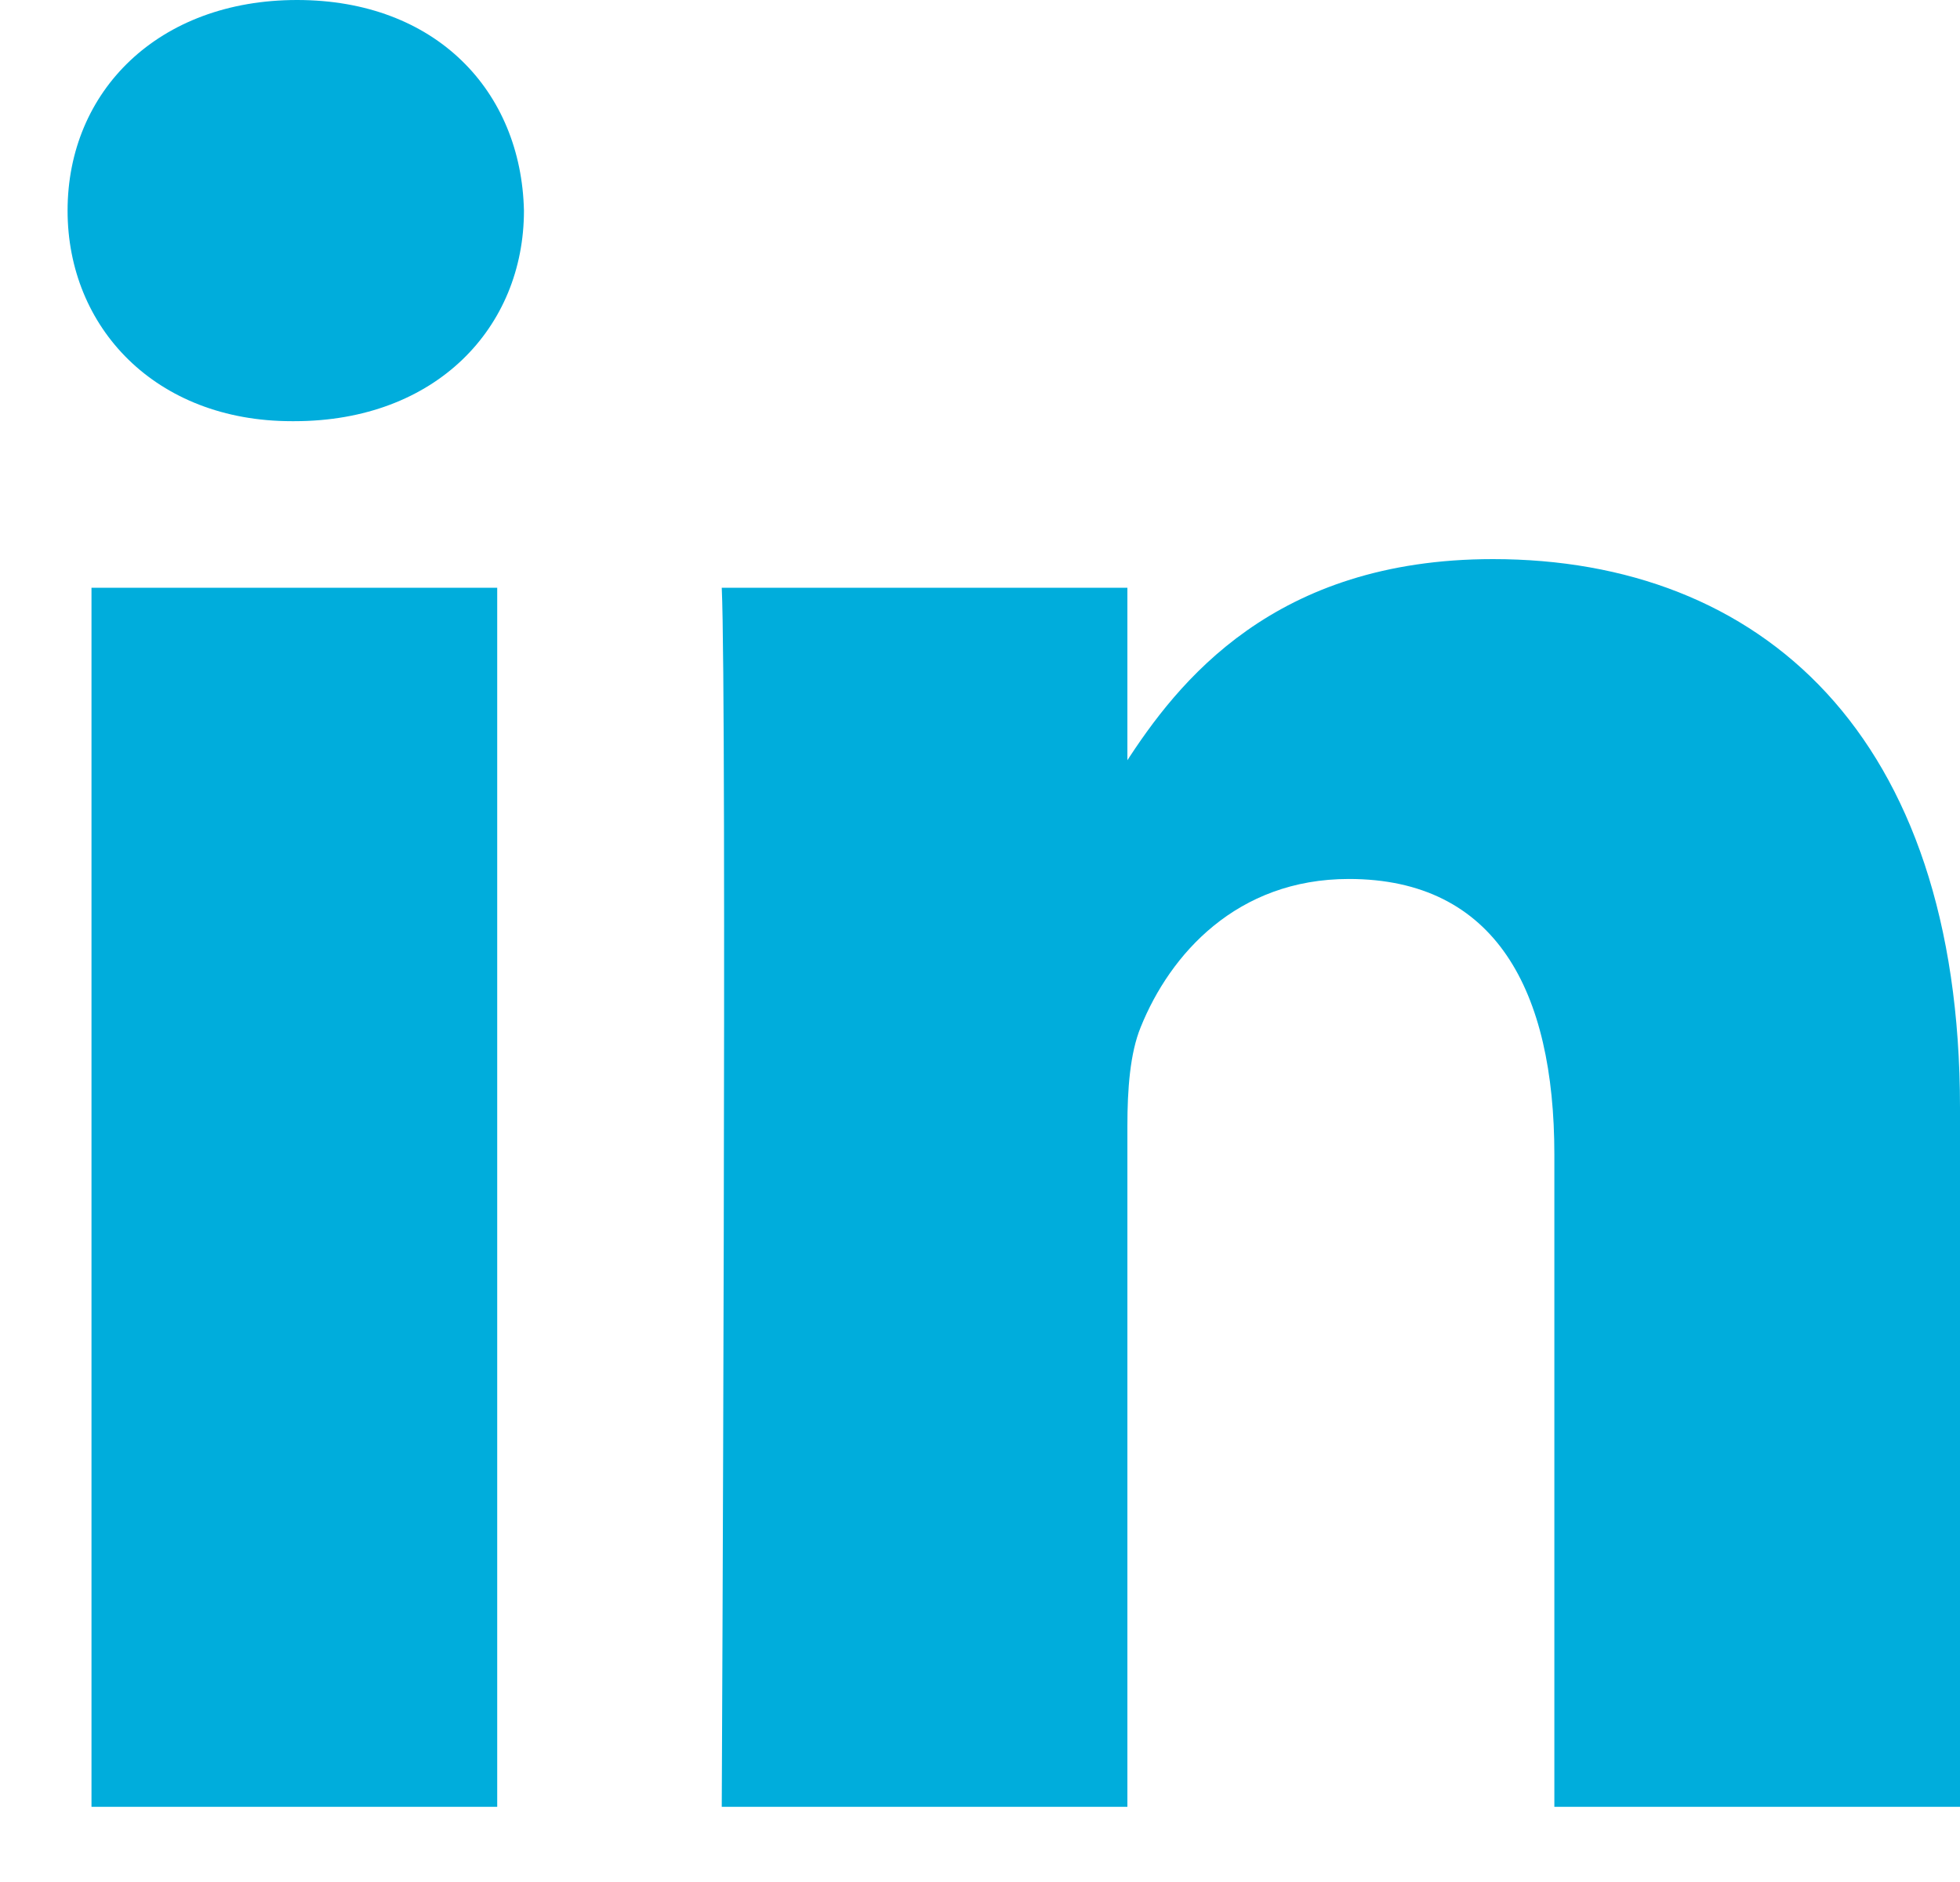 <?xml version="1.0" encoding="UTF-8"?> <svg xmlns="http://www.w3.org/2000/svg" width="25" height="24" viewBox="0 0 25 24" fill="none"><path d="M6.342 23.041V7.495H1.167V23.041H6.342ZM3.755 5.371C5.56 5.371 6.683 4.178 6.683 2.686C6.649 1.161 5.56 0 3.789 0C2.02 0 0.862 1.161 0.862 2.686C0.862 4.178 1.985 5.371 3.721 5.371H3.755H3.755ZM9.206 23.041H14.38V14.359C14.38 13.895 14.413 13.431 14.55 13.098C14.924 12.17 15.775 11.209 17.205 11.209C19.077 11.209 19.826 12.634 19.826 14.724V23.041H25V14.127C25 9.352 22.447 7.13 19.043 7.13C16.252 7.13 15.026 8.688 14.345 9.749H14.38V7.495H9.206C9.274 8.954 9.206 23.04 9.206 23.04L9.206 23.041Z" fill="#00ADDC"></path></svg> 
